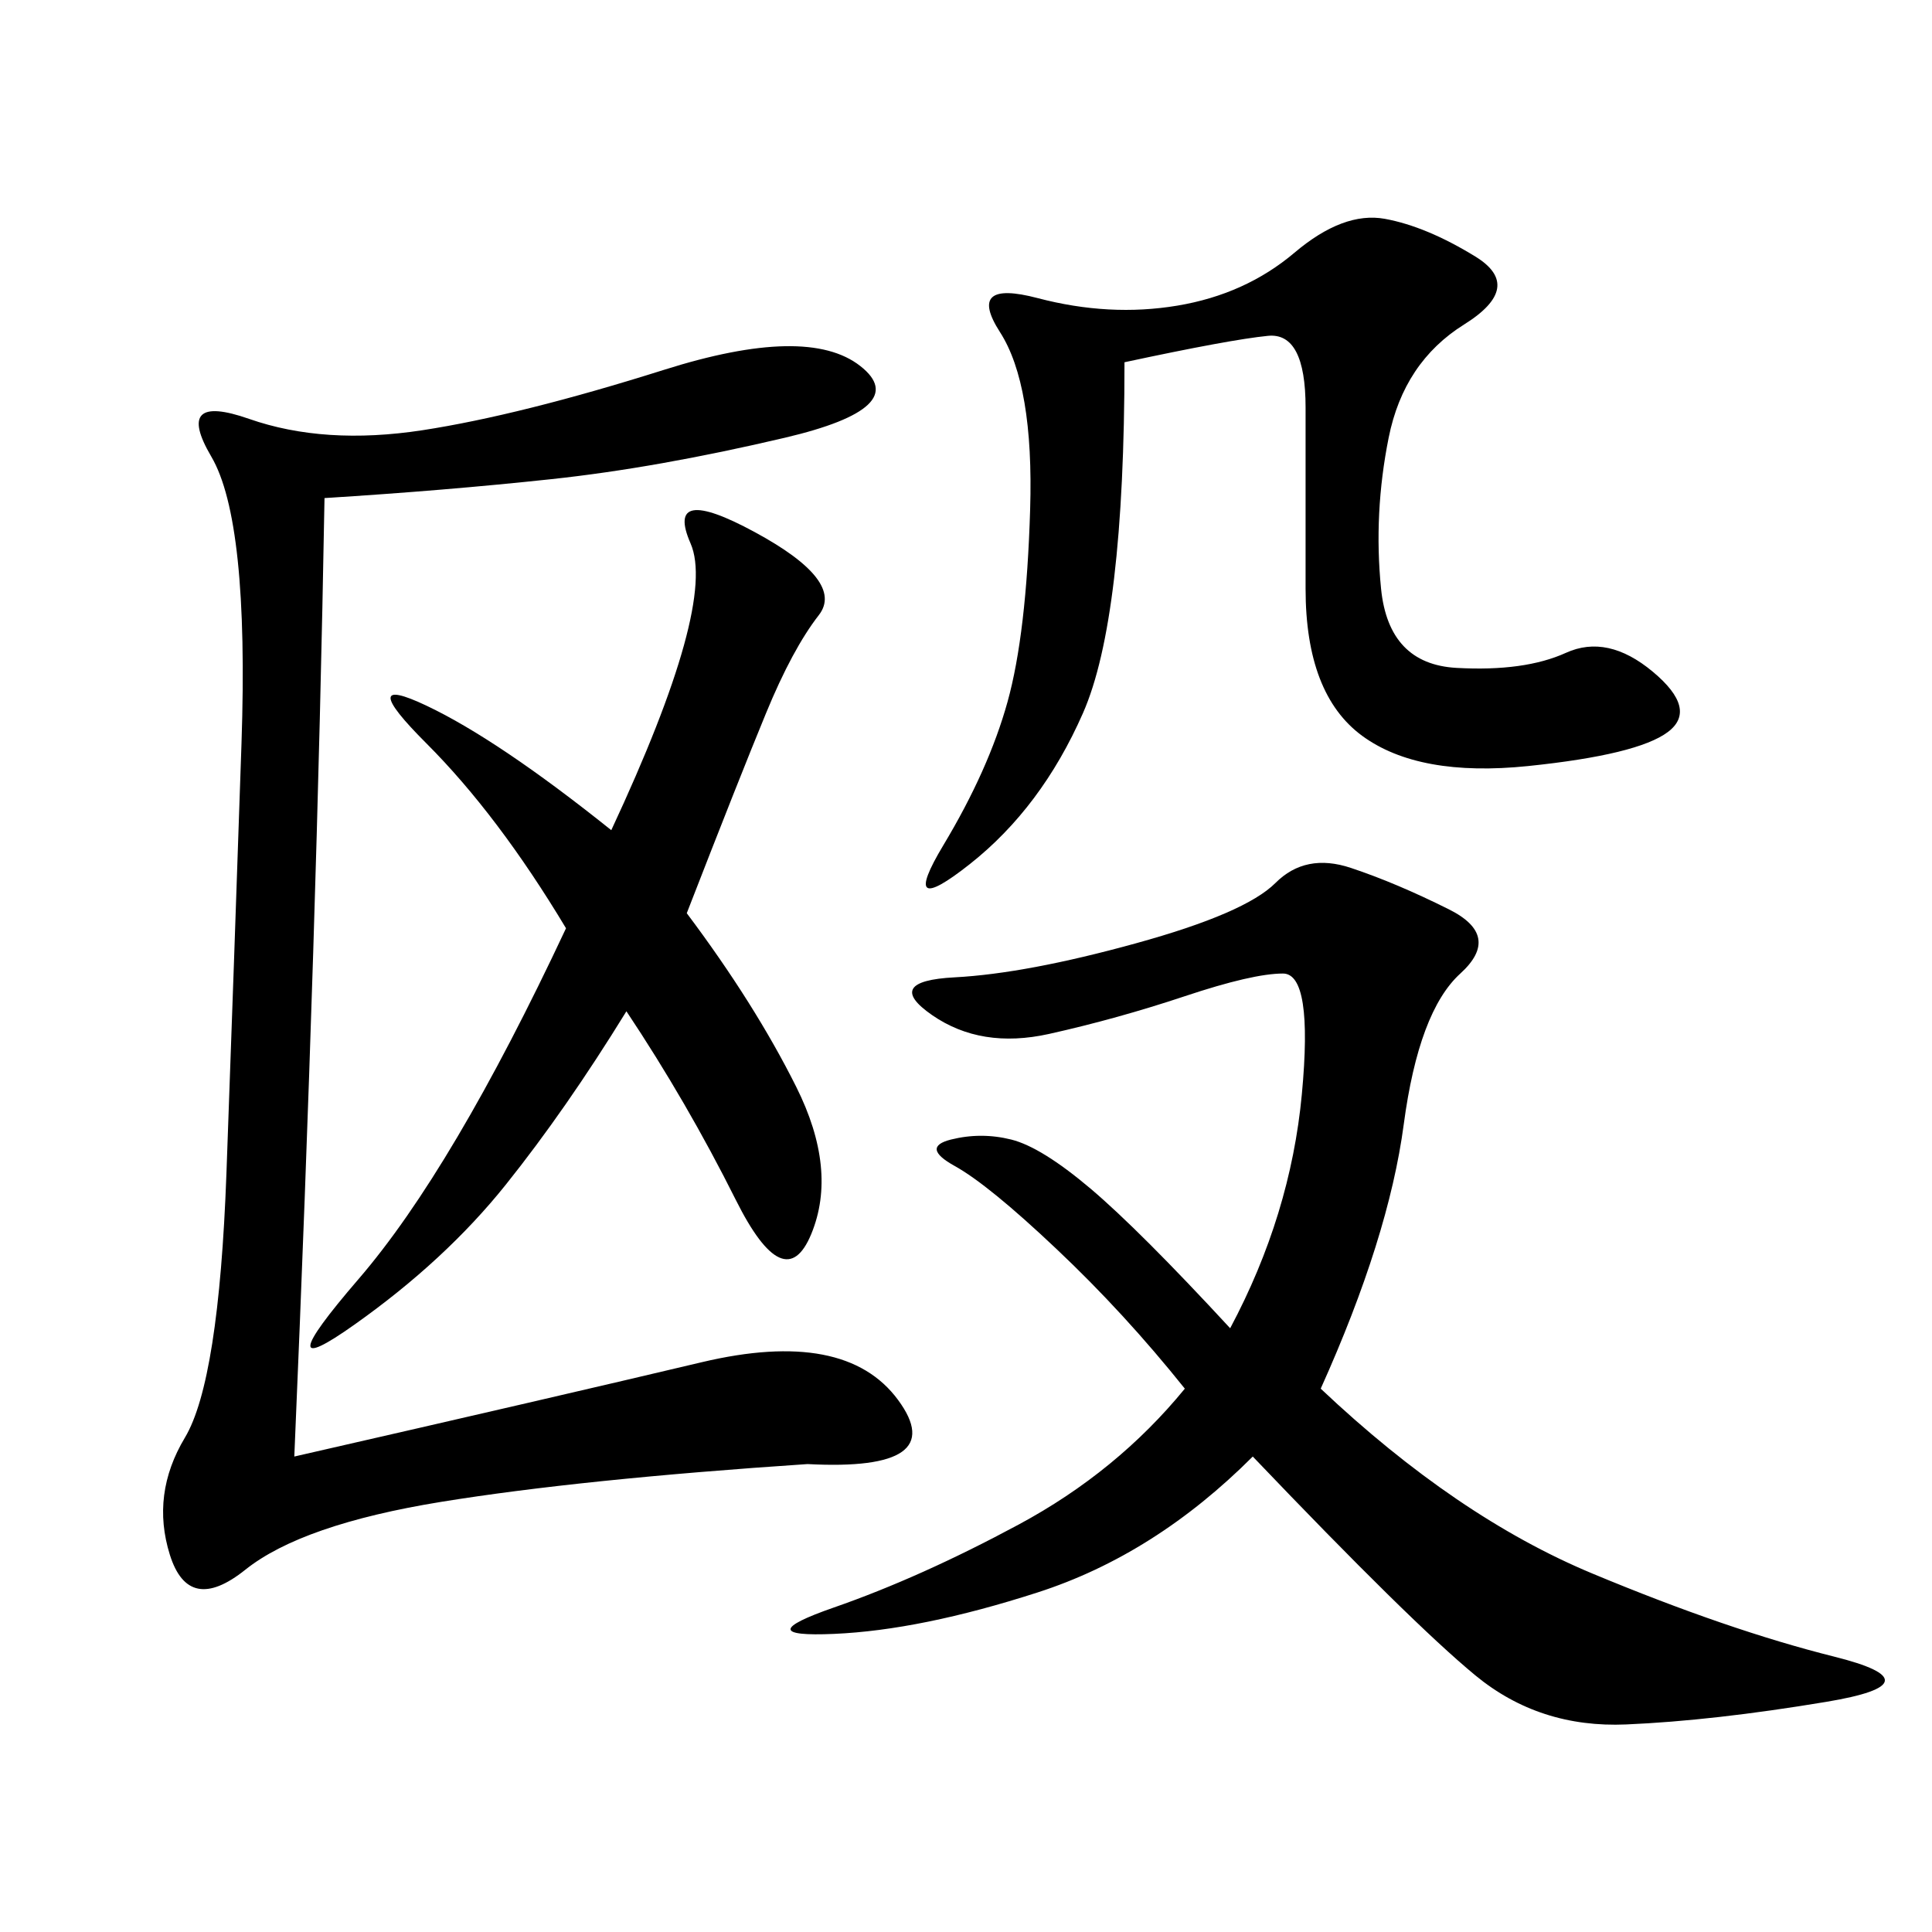 <svg xmlns="http://www.w3.org/2000/svg" xmlns:xlink="http://www.w3.org/1999/xlink" width="300" height="300"><path d="M205.08 215.63Q226.17 235.55 247.27 244.34Q268.36 253.13 284.77 257.23Q301.17 261.33 283.59 264.26Q266.02 267.19 252.54 267.77Q239.06 268.36 229.10 260.16Q219.14 251.95 194.53 226.17L194.53 226.17Q179.30 241.41 161.13 247.27Q142.97 253.13 129.49 253.71Q116.02 254.30 129.49 249.61Q142.97 244.92 158.20 236.72Q173.44 228.52 183.98 215.63L183.98 215.63Q174.61 203.91 164.06 193.95Q153.52 183.98 148.24 181.05Q142.97 178.13 147.66 176.95Q152.34 175.78 157.03 176.95Q161.72 178.13 169.34 184.57Q176.95 191.02 191.02 206.25L191.02 206.25Q200.39 188.67 202.15 169.92Q203.91 151.17 199.22 151.17L199.22 151.17Q194.53 151.17 183.98 154.69Q173.44 158.20 162.89 160.55Q152.34 162.89 144.73 157.62Q137.11 152.34 148.24 151.76Q159.38 151.17 176.37 146.48Q193.36 141.80 198.05 137.11Q202.73 132.42 209.77 134.77Q216.80 137.11 225 141.21Q233.20 145.31 226.76 151.17Q220.31 157.03 217.97 174.61Q215.63 192.19 205.08 215.63L205.08 215.63ZM45.70 226.17Q86.72 216.80 108.98 211.52Q131.25 206.25 139.45 217.38Q147.66 228.52 125.39 227.34L125.39 227.34Q90.23 229.69 68.55 233.20Q46.88 236.72 38.09 243.75Q29.30 250.78 26.37 241.41Q23.44 232.03 28.71 223.24Q33.98 214.45 35.16 182.23Q36.33 150 37.50 115.43Q38.67 80.86 32.81 70.90Q26.95 60.94 38.67 65.04Q50.39 69.14 65.63 66.80Q80.86 64.45 103.13 57.42Q125.39 50.39 133.59 56.84Q141.80 63.28 121.88 67.97Q101.95 72.66 85.55 74.41Q69.14 76.17 50.39 77.34L50.39 77.34Q49.22 144.14 45.70 226.17L45.70 226.17ZM174.61 56.25Q174.61 96.09 168.16 110.74Q161.72 125.39 150.59 134.18Q139.45 142.97 146.48 131.25Q153.52 119.53 156.45 108.98Q159.38 98.44 159.96 79.10Q160.55 59.77 155.27 51.56Q150 43.36 161.13 46.29Q172.27 49.22 182.81 47.46Q193.36 45.70 200.98 39.26Q208.59 32.81 215.04 33.98Q221.48 35.16 229.10 39.84Q236.72 44.53 227.34 50.39Q217.97 56.25 215.63 67.97Q213.28 79.69 214.45 91.41Q215.63 103.13 226.17 103.71Q236.72 104.30 243.16 101.37Q249.61 98.44 256.64 104.30Q263.67 110.16 258.98 113.67Q254.30 117.19 237.30 118.95Q220.31 120.70 211.52 114.26Q202.73 107.81 202.73 91.41L202.73 91.41L202.73 63.28Q202.73 51.56 196.88 52.15Q191.02 52.73 174.61 56.25L174.61 56.25ZM106.64 141.80Q117.19 155.86 123.63 168.75Q130.08 181.64 125.98 191.60Q121.88 201.56 114.26 186.33Q106.64 171.09 97.27 157.03L97.27 157.03Q87.89 172.27 78.52 183.98Q69.14 195.70 55.08 205.66Q41.02 215.63 55.66 198.63Q70.31 181.64 87.89 144.14L87.89 144.14Q77.34 126.56 66.21 115.43Q55.08 104.30 66.21 109.57Q77.34 114.84 94.92 128.91L94.92 128.91Q111.33 93.75 107.23 84.38Q103.13 75 117.19 82.62Q131.25 90.23 127.15 95.51Q123.05 100.78 118.95 110.74Q114.84 120.70 106.64 141.80L106.64 141.80Z"/></svg>